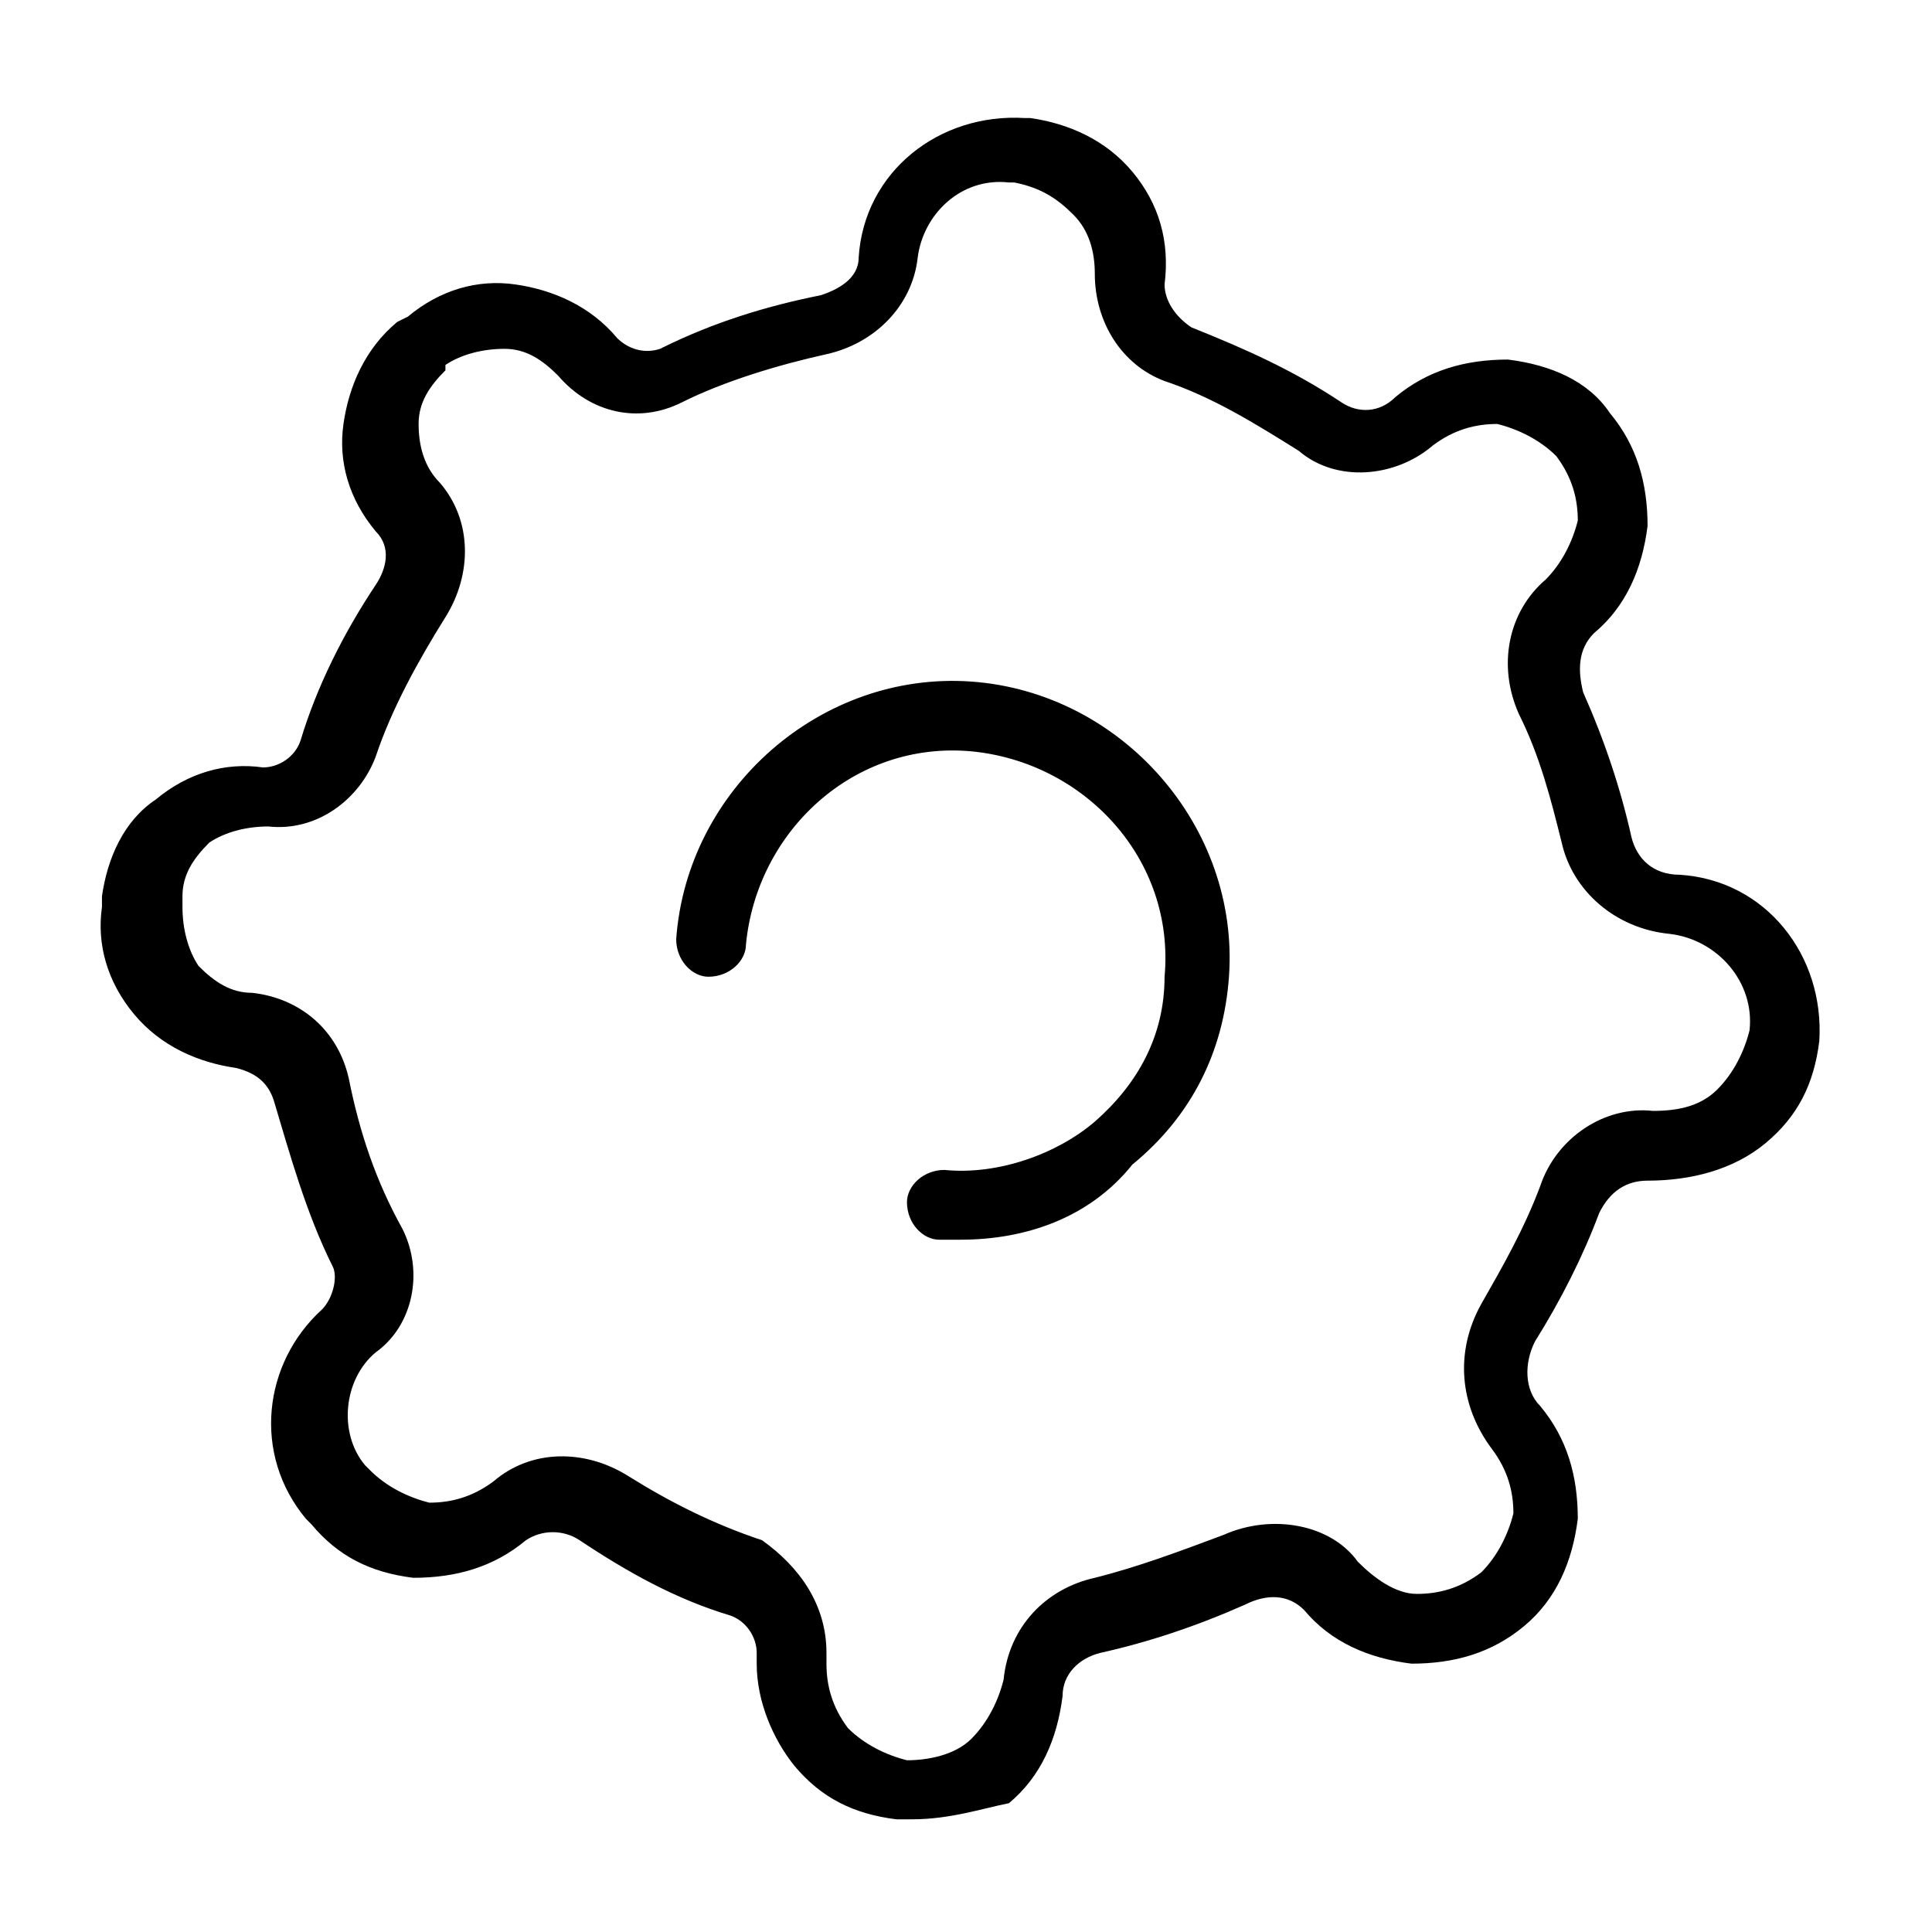 <?xml version="1.0" encoding="utf-8"?>
<!-- Generator: Adobe Illustrator 27.7.0, SVG Export Plug-In . SVG Version: 6.00 Build 0)  -->
<svg version="1.1" id="Calque_1" xmlns="http://www.w3.org/2000/svg" xmlns:xlink="http://www.w3.org/1999/xlink" x="0px" y="0px"
	 viewBox="0 0 36 36" style="enable-background:new 0 0 36 36;" xml:space="preserve">
<style type="text/css">
	.st0{fill:#000000;}
</style>
<path class="st0" d="M17,33.9c-0.1,0-0.2,0-0.3,0c-0.8-0.1-1.4-0.4-1.9-1c-0.4-0.5-0.7-1.2-0.7-1.9l0,0l0-0.2c0-0.3-0.2-0.6-0.5-0.7
	c-1-0.3-1.9-0.8-2.8-1.4c-0.3-0.2-0.7-0.2-1,0c-0.6,0.5-1.3,0.7-2.1,0.7c-0.8-0.1-1.4-0.4-1.9-1l-0.1-0.1c-1-1.2-0.8-2.9,0.3-3.9
	c0.2-0.2,0.3-0.6,0.2-0.8c-0.5-1-0.8-2.1-1.1-3.1c-0.1-0.3-0.3-0.5-0.7-0.6c-0.7-0.1-1.4-0.4-1.9-1c-0.5-0.6-0.7-1.3-0.6-2l0-0.2
	c0.1-0.7,0.4-1.4,1-1.8c0.6-0.5,1.3-0.7,2-0.6c0.3,0,0.6-0.2,0.7-0.5c0.3-1,0.8-2,1.4-2.9c0.2-0.3,0.3-0.7,0-1
	c-0.5-0.6-0.7-1.3-0.6-2c0.1-0.7,0.4-1.4,1-1.9l0.2-0.1c0.6-0.5,1.3-0.7,2-0.6c0.7,0.1,1.4,0.4,1.9,1c0.2,0.2,0.5,0.3,0.8,0.2
	c1-0.5,2-0.8,3-1c0.3-0.1,0.7-0.3,0.7-0.7c0.1-1.6,1.5-2.7,3.1-2.6l0.1,0c0.7,0.1,1.4,0.4,1.9,1c0.5,0.6,0.7,1.3,0.6,2.1
	c0,0.3,0.2,0.6,0.5,0.8c1,0.4,1.9,0.8,2.8,1.4c0.3,0.2,0.7,0.2,1-0.1c0.6-0.5,1.3-0.7,2.1-0.7c0.8,0.1,1.5,0.4,1.9,1
	c0.5,0.6,0.7,1.3,0.7,2.1c-0.1,0.8-0.4,1.5-1,2c-0.3,0.3-0.3,0.7-0.2,1.1c0.4,0.9,0.7,1.8,0.9,2.7c0.1,0.4,0.4,0.7,0.9,0.7
	c1.6,0.1,2.7,1.5,2.6,3.1c-0.1,0.8-0.4,1.4-1,1.9c-0.6,0.5-1.4,0.7-2.2,0.7c-0.4,0-0.7,0.2-0.9,0.6c-0.3,0.8-0.7,1.6-1.2,2.4
	c-0.2,0.4-0.2,0.9,0.1,1.2c0.5,0.6,0.7,1.3,0.7,2.1c-0.1,0.8-0.4,1.5-1,2c-0.6,0.5-1.3,0.7-2.1,0.7c-0.8-0.1-1.5-0.4-2-1
	c-0.3-0.3-0.7-0.3-1.1-0.1c-0.9,0.4-1.8,0.7-2.7,0.9c-0.4,0.1-0.7,0.4-0.7,0.8c-0.1,0.8-0.4,1.5-1,2C18.3,33.7,17.7,33.9,17,33.9z
	 M15.4,30.8L15.4,30.8l0,0.2c0,0.4,0.1,0.8,0.4,1.2c0.3,0.3,0.7,0.5,1.1,0.6c0.4,0,0.9-0.1,1.2-0.4c0.3-0.3,0.5-0.7,0.6-1.1
	c0.1-1,0.8-1.7,1.7-1.9c0.8-0.2,1.6-0.5,2.4-0.8c0.9-0.4,2-0.2,2.5,0.5c0.3,0.3,0.7,0.6,1.1,0.6c0.4,0,0.8-0.1,1.2-0.4
	c0.3-0.3,0.5-0.7,0.6-1.1c0-0.4-0.1-0.8-0.4-1.2c-0.6-0.8-0.7-1.8-0.2-2.7c0.4-0.7,0.8-1.4,1.1-2.2c0.3-0.9,1.2-1.5,2.1-1.4
	c0.5,0,0.9-0.1,1.2-0.4c0.3-0.3,0.5-0.7,0.6-1.1c0.1-0.9-0.6-1.7-1.5-1.8c-1-0.1-1.8-0.8-2-1.7c-0.2-0.8-0.4-1.6-0.8-2.4
	c-0.4-0.9-0.2-1.9,0.5-2.5c0.3-0.3,0.5-0.7,0.6-1.1c0-0.4-0.1-0.8-0.4-1.2c-0.3-0.3-0.7-0.5-1.1-0.6c-0.4,0-0.8,0.1-1.2,0.4
	c-0.7,0.6-1.8,0.7-2.5,0.1c-0.8-0.5-1.6-1-2.5-1.3c-0.8-0.3-1.3-1.1-1.3-2c0-0.4-0.1-0.8-0.4-1.1c-0.3-0.3-0.6-0.5-1.1-0.6l-0.1,0
	c-0.9-0.1-1.6,0.6-1.7,1.4c-0.1,0.9-0.8,1.6-1.7,1.8c-0.9,0.2-1.9,0.5-2.7,0.9c-0.8,0.4-1.7,0.2-2.3-0.5c-0.3-0.3-0.6-0.5-1-0.5
	c-0.4,0-0.8,0.1-1.1,0.3L8.3,6.9C8,7.2,7.8,7.5,7.8,7.9c0,0.4,0.1,0.8,0.4,1.1c0.6,0.7,0.6,1.7,0.1,2.5c-0.5,0.8-1,1.7-1.3,2.6
	c-0.3,0.8-1.1,1.4-2,1.3c-0.4,0-0.8,0.1-1.1,0.3c-0.3,0.3-0.5,0.6-0.5,1l0,0.2c0,0.4,0.1,0.8,0.3,1.1c0.3,0.3,0.6,0.5,1,0.5
	c0.9,0.1,1.6,0.7,1.8,1.6c0.2,1,0.5,1.9,1,2.8c0.4,0.8,0.2,1.8-0.5,2.3c-0.6,0.5-0.7,1.5-0.2,2.1l0.1,0.1c0.3,0.3,0.7,0.5,1.1,0.6
	c0.4,0,0.8-0.1,1.2-0.4c0.7-0.6,1.7-0.6,2.5-0.1c0.8,0.5,1.6,0.9,2.5,1.2C14.9,29.2,15.4,29.9,15.4,30.8z M17.9,23.1
	c-0.1,0-0.3,0-0.4,0c-0.3,0-0.6-0.3-0.6-0.7c0-0.3,0.3-0.6,0.7-0.6c1,0.1,2.1-0.3,2.8-0.9c0.8-0.7,1.3-1.6,1.3-2.7
	c0.2-2.2-1.5-4-3.6-4.2c-2.2-0.2-4,1.5-4.2,3.6c0,0.3-0.3,0.6-0.7,0.6c-0.3,0-0.6-0.3-0.6-0.7c0.2-2.8,2.7-5,5.5-4.8
	c2.8,0.2,5,2.7,4.8,5.5c-0.1,1.4-0.7,2.6-1.8,3.5C20.3,22.7,19.1,23.1,17.9,23.1z"/>
</svg>
